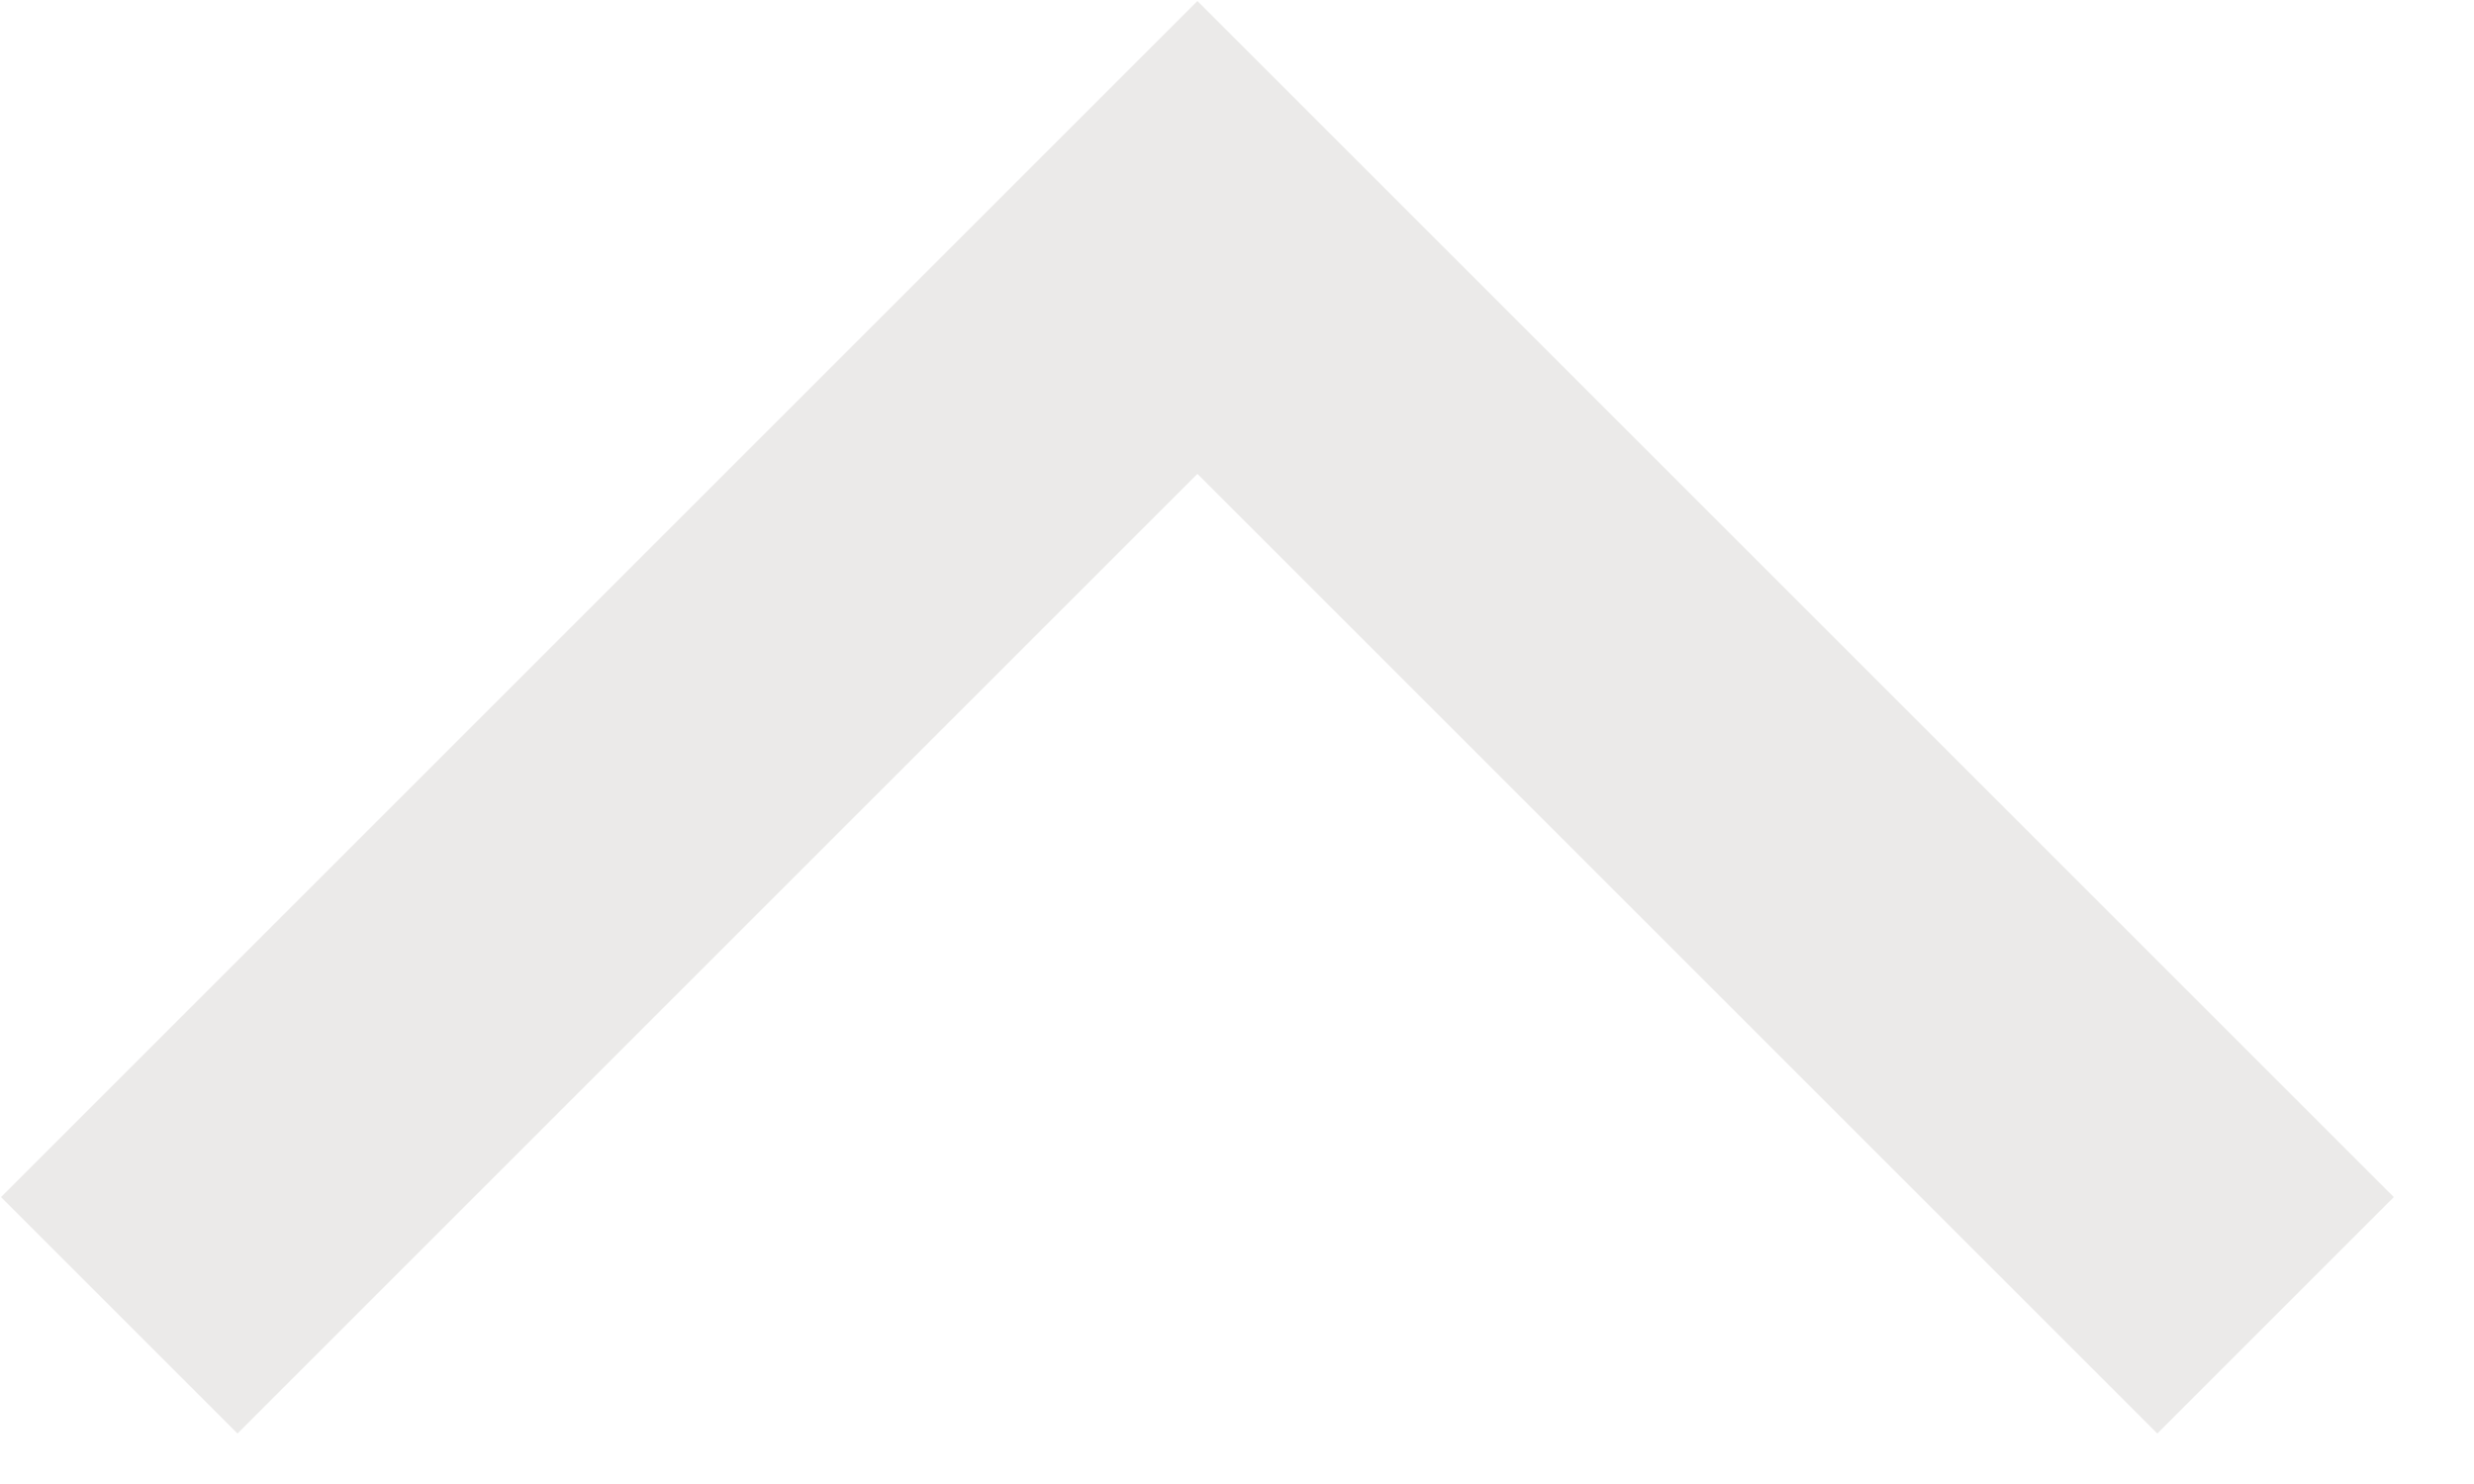 <svg version="1.2" xmlns="http://www.w3.org/2000/svg" viewBox="0 0 25 15" width="25" height="15">
	<title>image</title>
	<style>
		.s0 { fill: #ebeae9;stroke: #ebeae9;stroke-width: 1.4 } 
	</style>
	<path class="s0" d="m1 12.1l11.1-11.1 11.1 11.1-1.4 1.4-9.7-9.7-9.7 9.7z"/>
</svg>